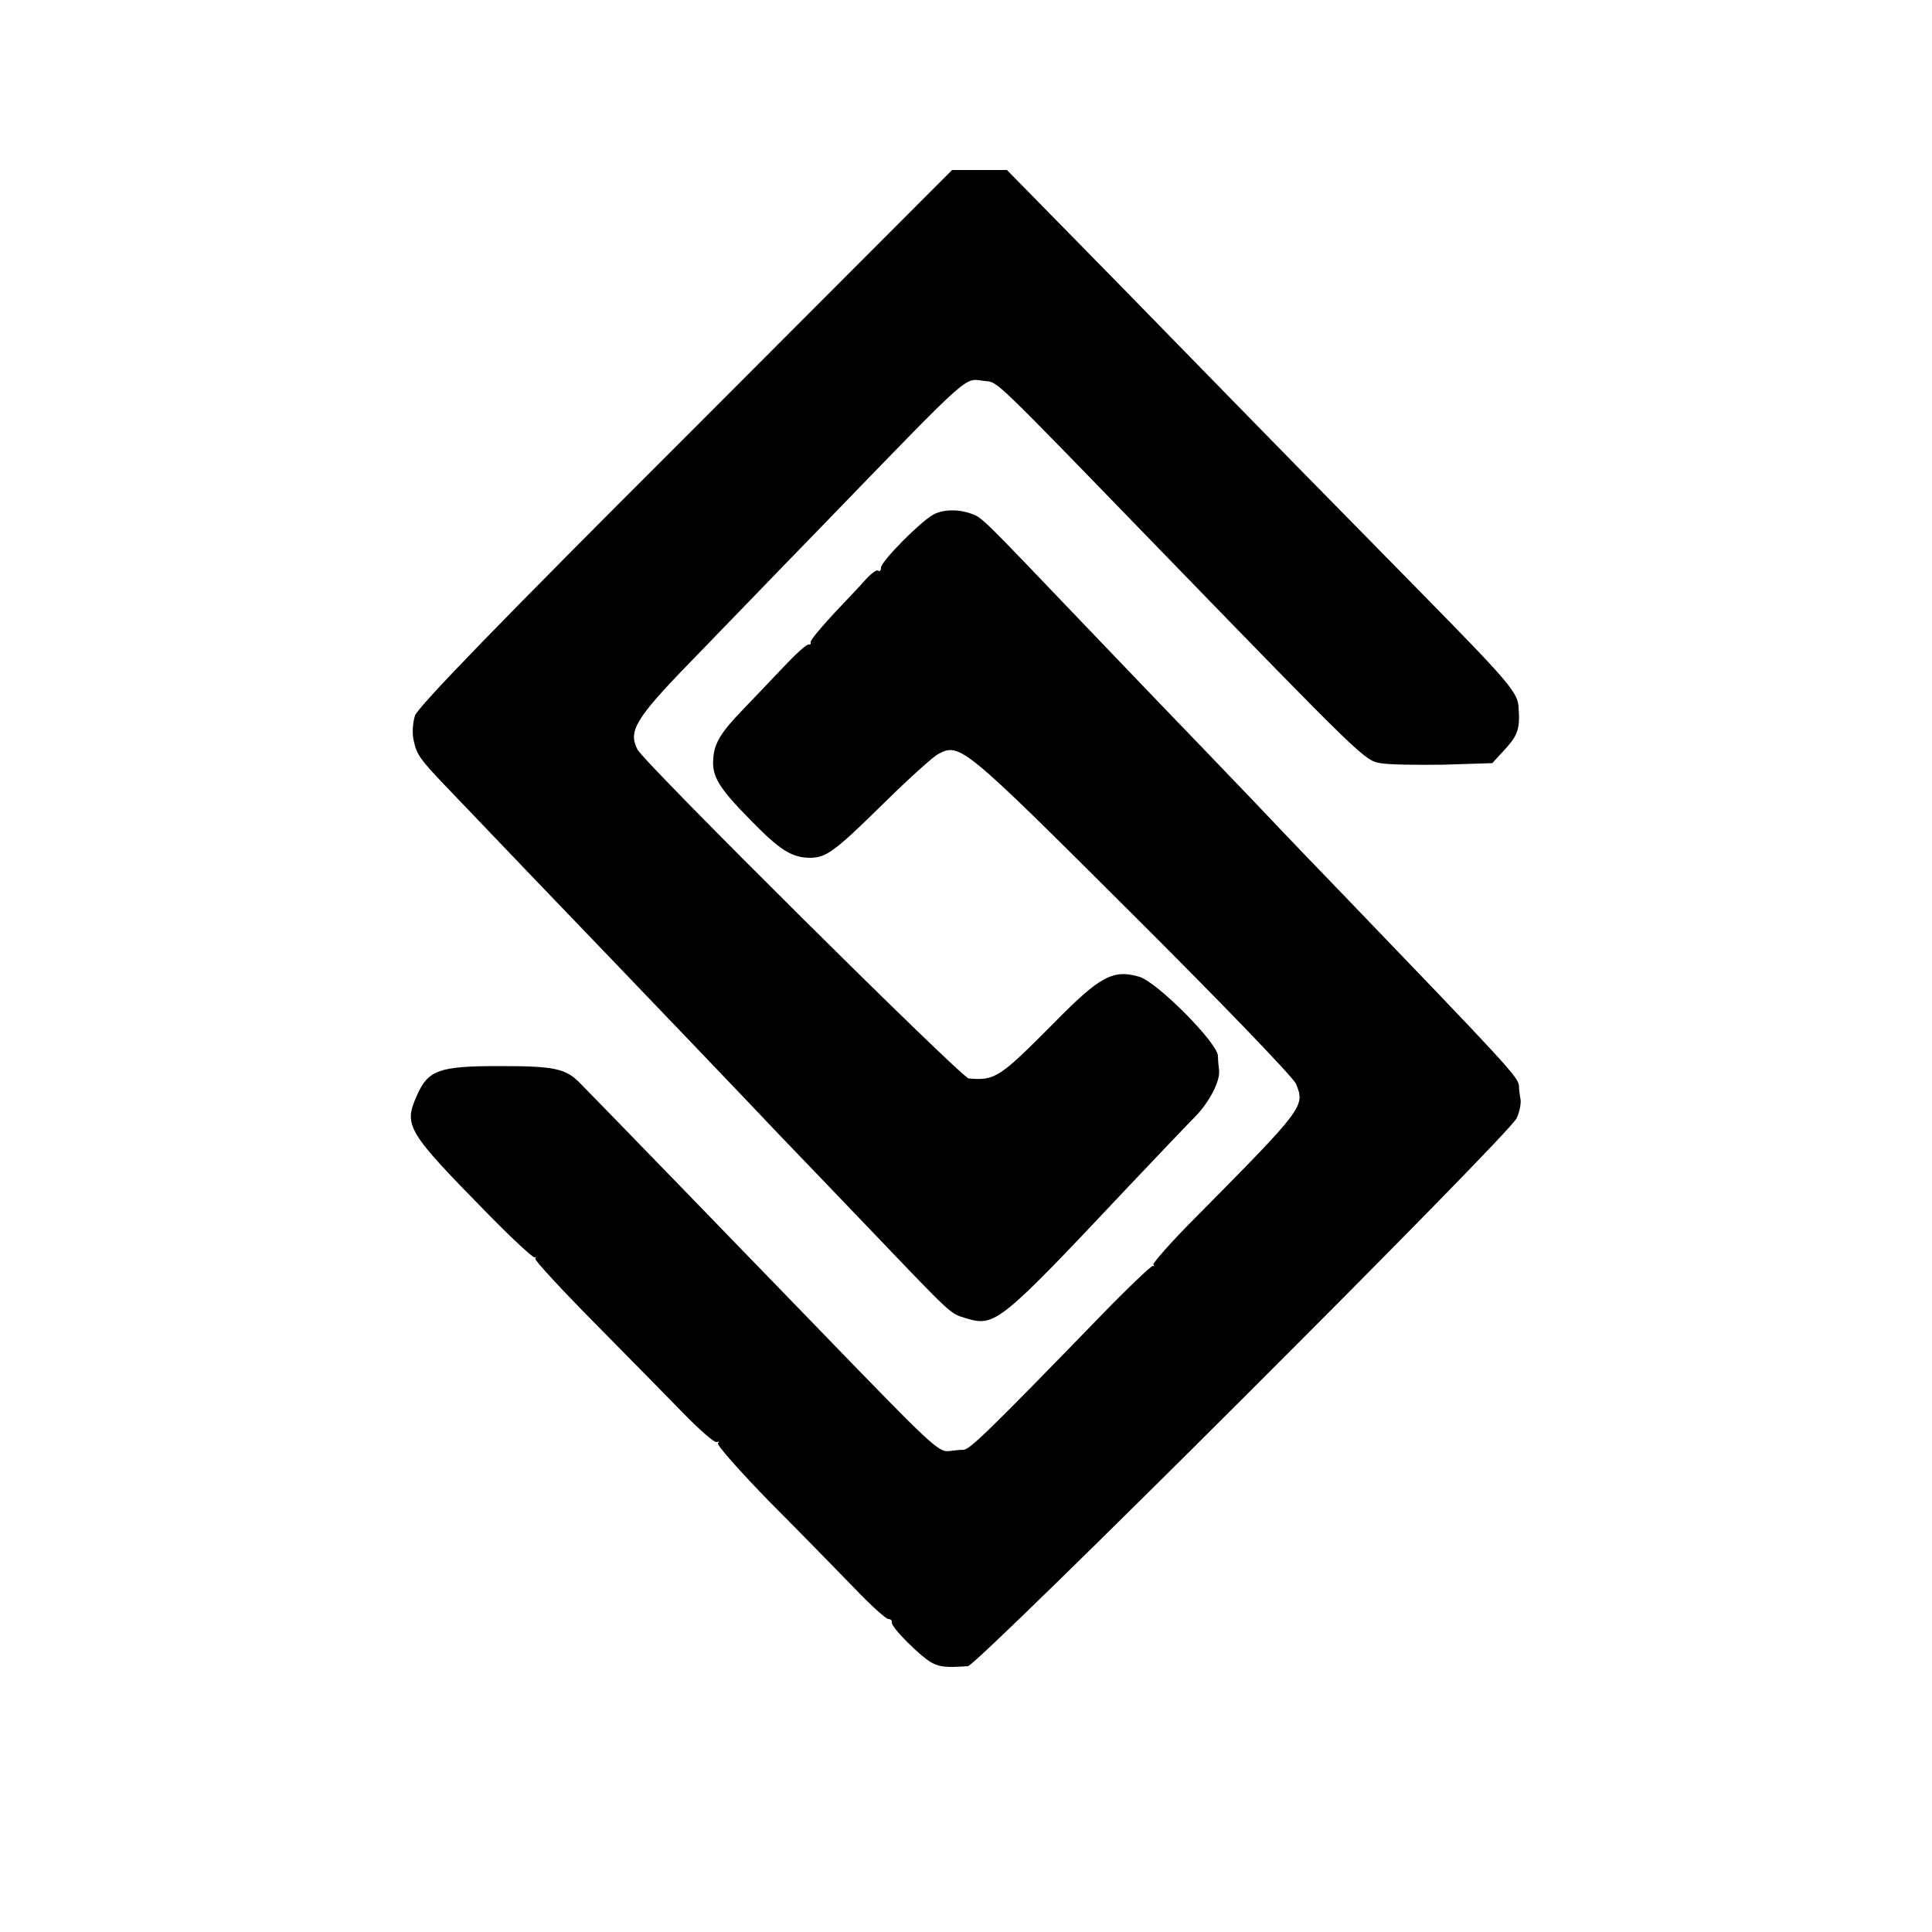 <?xml version="1.0" standalone="no"?>
<!DOCTYPE svg PUBLIC "-//W3C//DTD SVG 20010904//EN"
 "http://www.w3.org/TR/2001/REC-SVG-20010904/DTD/svg10.dtd">
<svg version="1.0" xmlns="http://www.w3.org/2000/svg"
 width="500pt" height="500pt" viewBox="0 0 500 500"
 preserveAspectRatio="xMidYMid meet">
<g transform="translate(0,500) scale(0.1,-0.1)"
fill="#000000" stroke="none">
<path d="M1775 3870 c-483 -482 -693 -699 -701 -722 -6 -19 -8 -47 -3 -66 7
-34 17 -48 79 -113 81 -85 398 -416 435 -454 22 -23 114 -119 205 -214 91 -95
192 -201 225 -236 33 -34 139 -145 235 -245 220 -230 207 -218 251 -232 75
-22 86 -13 424 346 72 76 147 155 168 176 37 38 65 92 62 120 -1 8 -3 25 -3
38 -3 35 -156 189 -203 204 -68 20 -102 2 -219 -117 -143 -144 -154 -152 -223
-146 -18 1 -838 815 -857 851 -25 47 -6 80 136 226 74 76 226 234 338 349 401
414 369 385 424 379 36 -4 12 19 462 -445 516 -532 522 -537 562 -544 21 -4
94 -5 163 -4 l127 4 34 37 c33 36 38 54 34 108 -2 38 -26 66 -255 299 -117
119 -266 271 -331 337 -66 67 -258 264 -428 438 l-310 316 -71 0 -71 0 -689
-690z"/>
<path d="M2415 3668 c-33 -18 -135 -121 -135 -137 0 -8 -3 -11 -7 -8 -3 4 -17
-6 -31 -21 -13 -15 -52 -56 -86 -92 -33 -36 -60 -68 -58 -72 1 -5 -1 -7 -5 -6
-5 2 -35 -26 -68 -61 -33 -35 -79 -83 -102 -107 -56 -58 -74 -86 -77 -126 -4
-47 13 -76 98 -162 75 -77 106 -96 154 -96 41 1 63 17 189 141 65 64 129 122
142 128 55 29 65 21 499 -412 227 -226 419 -425 426 -442 24 -58 21 -62 -260
-346 -63 -63 -112 -119 -109 -122 3 -4 2 -5 -1 -3 -3 2 -63 -55 -132 -126
-295 -304 -341 -348 -358 -350 -11 0 -26 -2 -34 -3 -32 -4 -37 1 -365 340
-148 153 -567 585 -594 612 -37 38 -67 44 -208 44 -157 0 -185 -10 -214 -76
-35 -79 -27 -92 189 -312 60 -61 113 -110 116 -107 3 2 4 1 1 -3 -3 -3 67 -79
154 -167 88 -89 192 -195 232 -236 40 -41 77 -73 83 -72 6 2 8 0 4 -3 -4 -4
57 -73 136 -154 80 -80 178 -181 219 -223 41 -43 80 -78 86 -78 6 0 10 -4 9
-8 -4 -12 77 -92 105 -106 20 -10 37 -12 92 -8 25 2 1402 1376 1420 1418 8 17
12 39 10 50 -2 10 -4 26 -4 34 -1 22 -34 57 -461 501 -36 37 -138 143 -225
235 -88 92 -187 195 -220 229 -33 34 -136 142 -230 240 -254 266 -253 265
-280 275 -34 13 -75 12 -100 -2z"/>
</g>
</svg>
